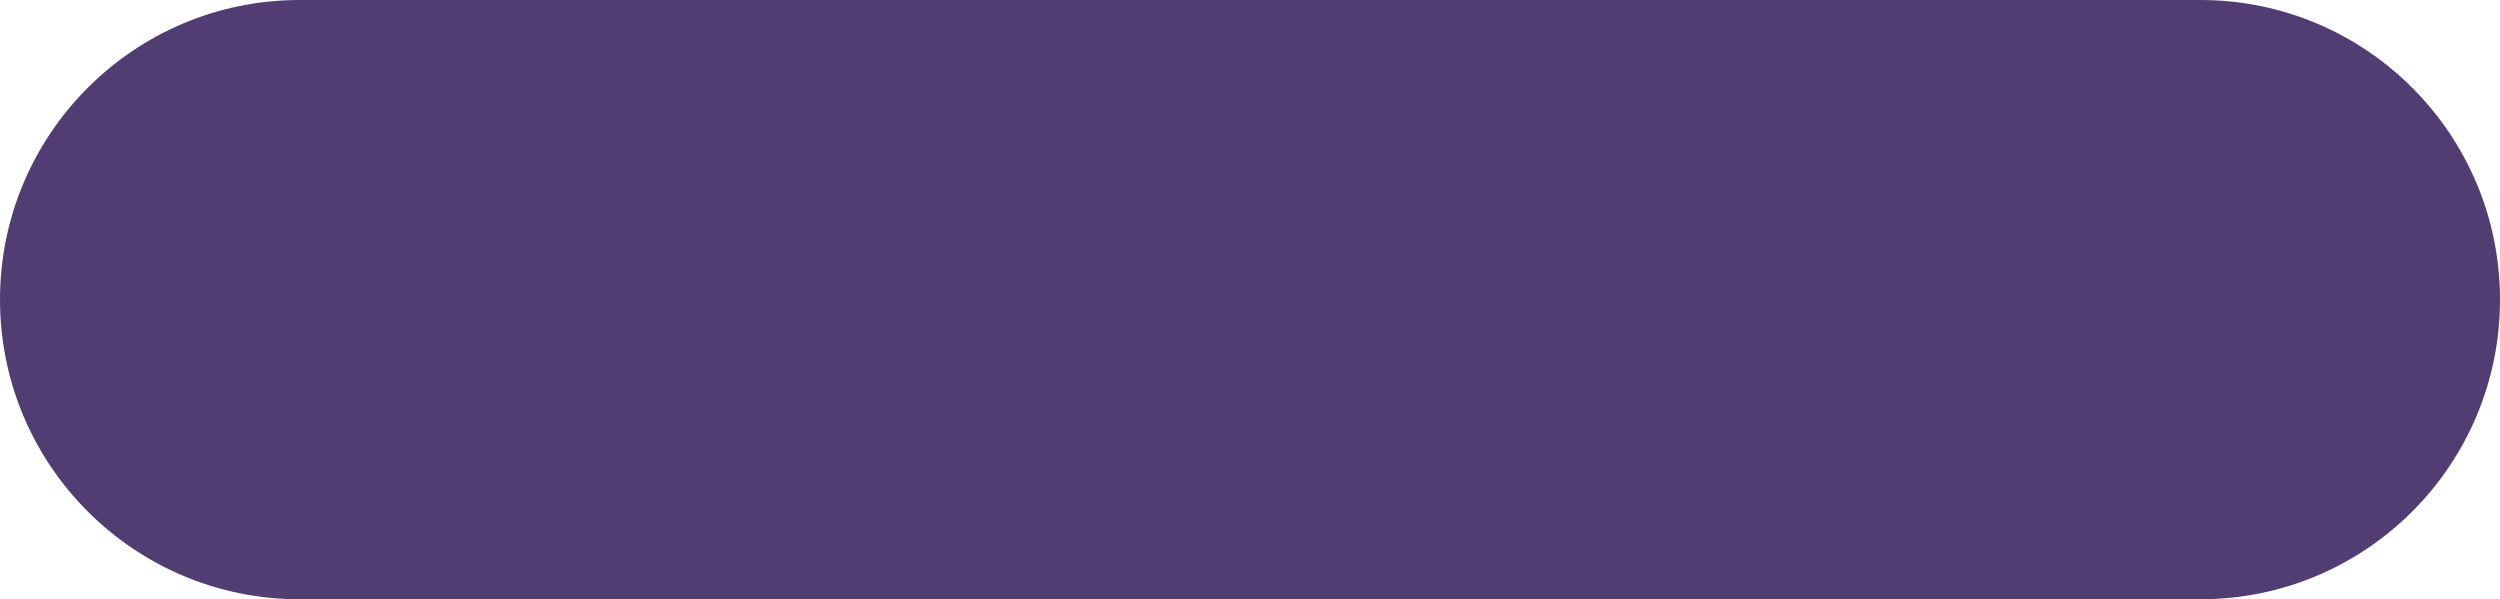 <?xml version="1.0" encoding="UTF-8" standalone="no"?><svg xmlns="http://www.w3.org/2000/svg" xmlns:xlink="http://www.w3.org/1999/xlink" fill="#000000" height="1496" overflow="hidden" preserveAspectRatio="xMidYMid meet" version="1" viewBox="0.0 0.0 6241.0 1496.0" width="6241" zoomAndPan="magnify"><defs><clipPath id="a"><path d="M-19578 -8804H-13337V-7308H-19578z"/></clipPath></defs><g clip-path="url(#a)" fill-rule="evenodd" transform="translate(19578 8804)"><g id="change1_1"><path d="M0 748C-9.93203e-14 334.891 334.89-1.98641e-13 747.999-1.98641e-13L5493 0C5906.11-1.98641e-13 6241 334.891 6241 748L6241 748C6241 1161.11 5906.11 1496 5493 1496L747.999 1496C334.89 1496 0 1161.11 0 748Z" fill="#523d72" transform="matrix(1 0 0 -1 -19578 -7308)"/></g><g id="change2_1"><path d="M0 566C-1.44119e-13 253.407 253.407 0 566 0 878.593-1.44119e-13 1132 253.407 1132 566 1132 878.593 878.593 1132 566 1132 253.407 1132-2.16178e-13 878.593 0 566Z" fill="#523d72" transform="matrix(-1 0 0 1 -18264 -8622)"/></g><g id="change3_1"><path d="M-18788.4-8167.36C-18787.3-8167.38-18786.1-8167.31-18785-8167.14-18783.7-8166.95-18782.4-8166.63-18781.2-8166.17-18756.5-8157.03-18735.6-8138.54-18722.9-8114-18710.2-8089.47-18707-8061.76-18713.6-8036.02-18716.4-8025.71-18726.1-8018.06-18736.2-8021.7-18741-8023.46-18746.1-8029.52-18748.4-8034.14-18750.7-8038.77-18751.5-8044.45-18750.1-8049.43-18745.9-8065.08-18749-8083.59-18755.7-8096.96-18762.3-8110.32-18774.8-8124.11-18790-8129.63-18794.8-8131.39-18800-8134.64-18802.7-8138.8-18805.3-8142.96-18807.3-8149.6-18806-8154.57-18803.8-8162.47-18796.3-8167.21-18788.4-8167.36ZM-18757.4-8243.46C-18756.1-8243.26-18754.8-8242.93-18753.5-8242.46-18709.4-8226.5-18673.1-8194.06-18650.7-8151.02-18628.4-8107.98-18623-8059.4-18635.1-8014.29-18636.5-8008.91-18640.5-8004.3-18644.8-8001.96-18649.2-7999.63-18655.8-7998.39-18661.1-8000.27-18666.3-8002.15-18670.7-8007.32-18673-8012.02-18675.2-8016.73-18676.3-8023.14-18674.8-8028.51-18665.4-8062.72-18673.8-8104.26-18686.6-8132.38-18699.3-8160.5-18718.1-8185.29-18751.5-8197.24-18756.8-8199.11-18772.2-8207.13-18777.1-8212.71-18782-8218.28-18782.1-8225.29-18780.7-8230.67-18779.2-8236.05-18774-8239.03-18769.2-8241.53-18767.3-8242.47-18765.4-8243.1-18763.5-8243.42-18761.5-8243.74-18759.5-8243.75-18757.4-8243.46ZM-18738.1-8321.21C-18736.8-8321.2-18735.5-8321.09-18734.2-8320.87-18732.8-8320.62-18731.4-8320.24-18730-8319.71-18667.1-8295.75-18610.7-8239.59-18581.9-8184.53-18553.2-8129.47-18540.9-8054.59-18557.4-7989.34-18560.3-7977.88-18572.4-7970.67-18581.9-7972.01-18587.3-7974.04-18592.6-7978.42-18594.6-7983.59-18596.7-7988.76-18595.6-7997.48-18594.2-8003.02-18580.5-8057.2-18594.7-8120.18-18617.8-8165.89-18640.9-8211.59-18681.6-8255.81-18732.9-8277.25-18738.1-8279.46-18748.9-8284.44-18753.1-8289.5-18757.3-8294.56-18759.5-8302.08-18758.1-8307.61-18755.9-8316.39-18747.1-8321.29-18738.1-8321.21ZM-18959.2-8434.99C-18938.2-8435.38-18917.3-8425.63-18904.3-8407.1L-18900.2-8401.16-18888.3-8377.46C-18880.6-8360.53-18875.8-8344.46-18872.6-8328.78L-18871.7-8325.17-18871.1-8321.78-18865.5-8293.92-18865-8291.82-18864.2-8287.45C-18862.1-8275.68-18863.2-8263.57-18867.4-8252.48-18870.7-8243.6-18876-8235.38-18883.1-8228.51L-18888.3-8223.53-18893-8219.69-18947.1-8181.96C-18958.1-8174.3-18964.1-8168.76-18955.4-8148.64-18955.4-8148.61-18952.4-8141.99-18952.3-8141.95-18947.4-8129.65-18948.2-8132.17-18945.4-8124.89-18932.2-8093.76-18919.1-8063.46-18901.7-8032.12-18871.5-7977.42-18837.1-7928.83-18801.3-7888.36L-18799.3-7886.17-18798.2-7886.09C-18794.3-7886.3-18790.3-7887.84-18785.7-7889.82L-18725-7915.64-18719.3-7917.52-18712.3-7919.3C-18702.7-7921.67-18693-7921.78-18683.7-7919.89-18672.1-7917.53-18661.2-7912.06-18652.4-7904L-18649.1-7901-18647.6-7899.46-18627-7879.94-18624.5-7877.61-18621.9-7874.89C-18610.3-7863.9-18599.3-7851.25-18589.1-7835.76L-18575.3-7813.06-18572.5-7806.37C-18563.8-7785.48-18566.6-7762.62-18578.1-7744.98-18583.3-7737.04-18590.2-7730.16-18598.7-7724.99-18601.5-7723.27-18604.5-7721.74-18607.6-7720.42L-18635-7708.91-18635.2-7707.73-18635.6-7708.64-18700.7-7681.27-18702.4-7680.42-18704-7679.88-18705.7-7679.17C-18705.7-7679.2-18705.7-7679.24-18705.7-7679.27L-18708.5-7678.3C-18719.2-7675.19-18730.6-7675.3-18741.5-7678.24L-18744-7679.14-18744.4-7678.97-18750.3-7680.98C-18834.1-7712.42-18932.9-7809.59-19006.8-7943.31L-19008.3-7946.08-19008-7946.22-19009.1-7948C-19012.6-7953.92-19016-7959.93-19019.3-7966-19093.2-8099.72-19122.9-8235.18-19104.9-8323.01L-19103.5-8329.07-19103.1-8329.3-19102.5-8331.91C-19099.2-8342.7-19093.3-8352.4-19085-8359.87L-19082.6-8361.72C-19082.7-8361.75-19082.7-8361.78-19082.7-8361.81L-19081.2-8362.87-19079.9-8363.88-19078.3-8364.92-19020.5-8405.57-19021.1-8406.37-19020-8405.96-18995.7-8423.06C-18992.9-8425.01-18990-8426.72-18987.1-8428.19-18978.2-8432.59-18968.7-8434.81-18959.2-8434.99Z" fill="#523d72"/></g></g></svg>